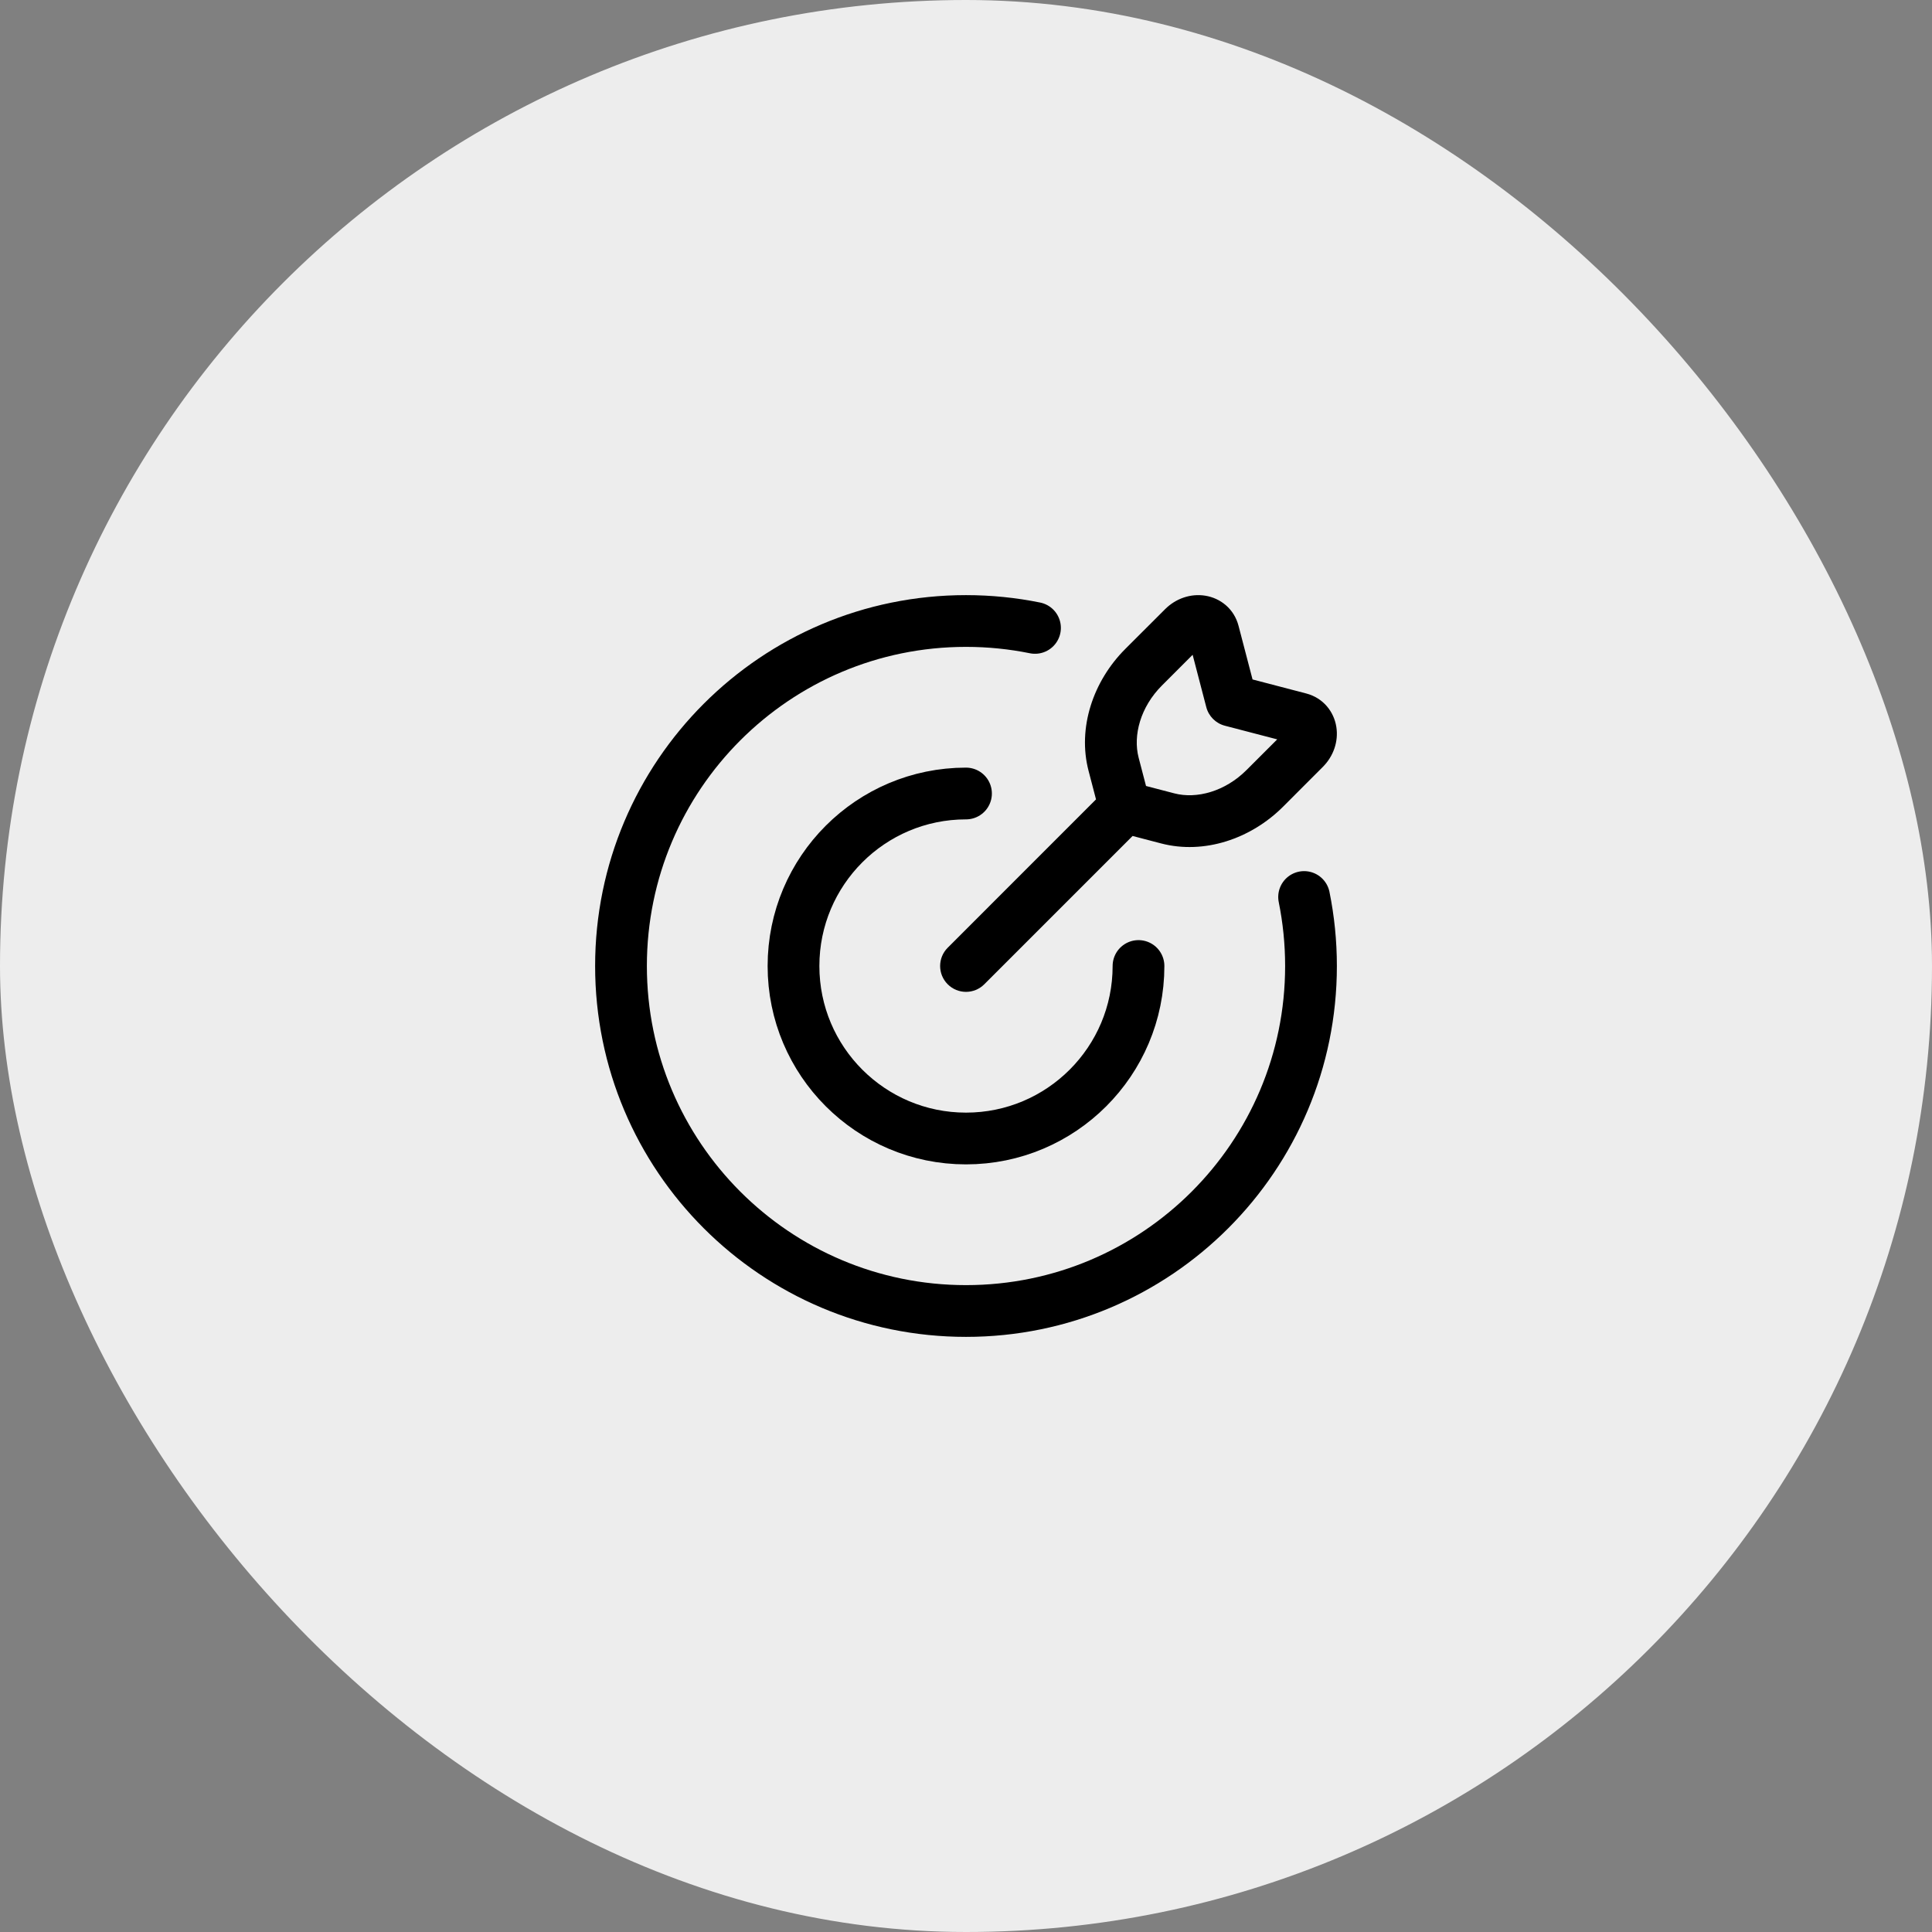 <svg width="56" height="56" viewBox="0 0 56 56" fill="none" xmlns="http://www.w3.org/2000/svg">
<rect x="0" y="0" width="56" height="56" fill="#808080" stroke="none"/>
<rect width="56" height="56" rx="28" fill="#EDEDED"/>
<path d="M33 28C33 30.761 30.761 33 28 33C25.239 33 23 30.761 23 28C23 25.239 25.239 23 28 23" stroke="black" stroke-width="1.5" stroke-linecap="round"/>
<path d="M30 18.2C29.354 18.069 28.685 18 28 18C22.477 18 18 22.477 18 28C18 33.523 22.477 38 28 38C33.523 38 38 33.523 38 28C38 27.315 37.931 26.646 37.8 26" stroke="black" stroke-width="1.5" stroke-linecap="round"/>
<path d="M27.47 27.47C27.177 27.763 27.177 28.237 27.47 28.53C27.763 28.823 28.237 28.823 28.53 28.53L28 28L27.47 27.47ZM35.691 20.309L34.965 20.498C35.034 20.761 35.239 20.966 35.502 21.035L35.691 20.309ZM35.175 18.33L34.449 18.519V18.519L35.175 18.33ZM34.298 18.19L34.828 18.72V18.72L34.298 18.19ZM33.149 19.339L32.618 18.809V18.809L33.149 19.339ZM32.278 22.151L31.552 22.341L31.552 22.341L32.278 22.151ZM37.67 20.826L37.481 21.551V21.551L37.67 20.826ZM37.81 21.702L37.28 21.172L37.28 21.172L37.81 21.702ZM36.661 22.851L37.191 23.382H37.191L36.661 22.851ZM33.849 23.722L33.659 24.448L33.849 23.722ZM32.603 23.397L32.073 22.866L27.47 27.47L28 28L28.53 28.53L33.133 23.927L32.603 23.397ZM35.691 20.309L36.417 20.12L35.9 18.141L35.175 18.33L34.449 18.519L34.965 20.498L35.691 20.309ZM34.298 18.19L33.768 17.66L32.618 18.809L33.149 19.339L33.679 19.87L34.828 18.72L34.298 18.19ZM32.278 22.151L31.552 22.341L31.877 23.586L32.603 23.397L33.329 23.207L33.004 21.962L32.278 22.151ZM35.691 20.309L35.502 21.035L37.481 21.551L37.67 20.826L37.859 20.1L35.88 19.583L35.691 20.309ZM37.81 21.702L37.28 21.172L36.13 22.321L36.661 22.851L37.191 23.382L38.34 22.232L37.81 21.702ZM33.849 23.722L34.038 22.996L32.792 22.671L32.603 23.397L32.414 24.123L33.659 24.448L33.849 23.722ZM36.661 22.851L36.13 22.321C35.509 22.942 34.686 23.165 34.038 22.996L33.849 23.722L33.659 24.448C34.898 24.771 36.252 24.32 37.191 23.382L36.661 22.851ZM37.67 20.826L37.481 21.551C37.429 21.538 37.371 21.505 37.324 21.451C37.28 21.4 37.26 21.346 37.253 21.303C37.24 21.22 37.273 21.178 37.28 21.172L37.81 21.702L38.34 22.232C38.653 21.92 38.801 21.488 38.734 21.067C38.665 20.632 38.359 20.23 37.859 20.1L37.67 20.826ZM33.149 19.339L32.618 18.809C31.68 19.747 31.229 21.102 31.552 22.341L32.278 22.151L33.004 21.962C32.835 21.314 33.058 20.491 33.679 19.87L33.149 19.339ZM35.175 18.33L35.9 18.141C35.77 17.641 35.368 17.335 34.933 17.266C34.512 17.199 34.08 17.347 33.768 17.66L34.298 18.19L34.828 18.72C34.822 18.727 34.78 18.76 34.697 18.747C34.654 18.74 34.6 18.72 34.549 18.676C34.495 18.629 34.462 18.571 34.449 18.519L35.175 18.33Z" fill="black"/>
</svg>
